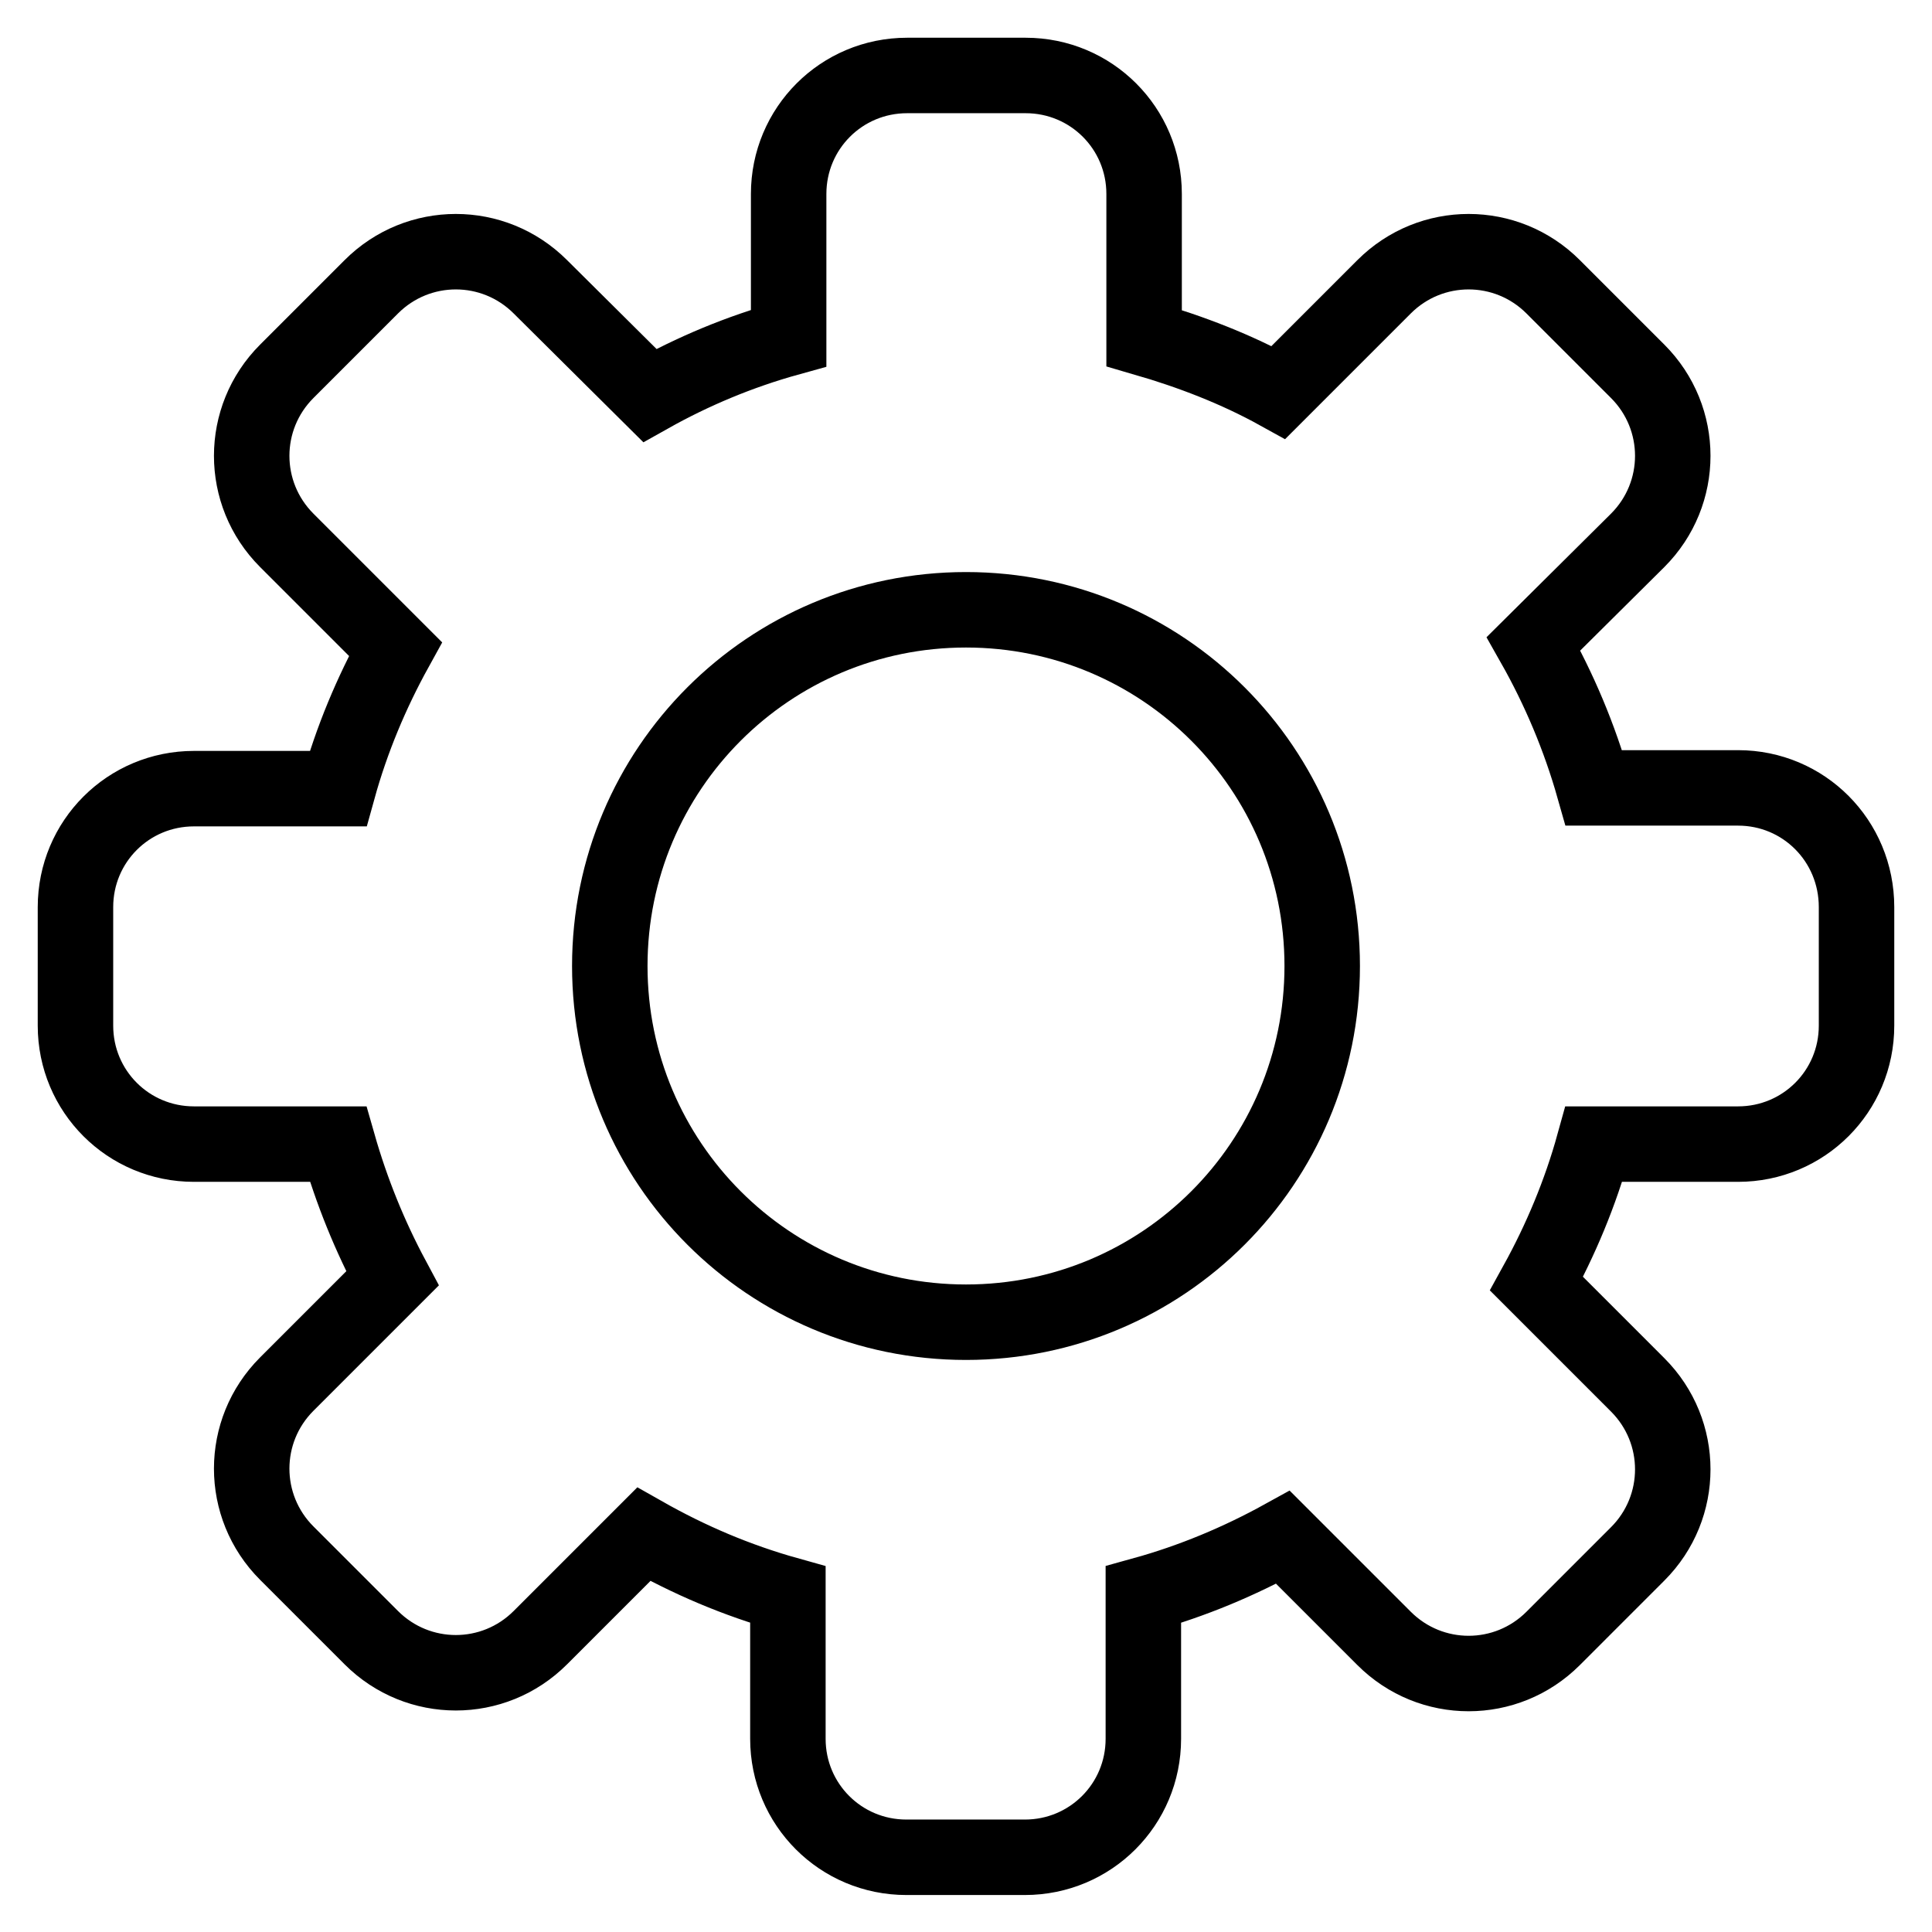 <?xml version="1.0" encoding="utf-8"?>
<!-- Svg Vector Icons : http://www.onlinewebfonts.com/icon -->
<!DOCTYPE svg PUBLIC "-//W3C//DTD SVG 1.1//EN" "http://www.w3.org/Graphics/SVG/1.1/DTD/svg11.dtd">
<svg version="1.1" xmlns="http://www.w3.org/2000/svg" xmlns:xlink="http://www.w3.org/1999/xlink" x="0px" y="0px" viewBox="0 0 256 256" enable-background="new 0 0 256 256" xml:space="preserve">
<g> <path stroke-width="10" fill-opacity="0" stroke="#000000"  d="M230.3,104.4h-19.1c-1.9-6.7-4.6-13.1-8-19.1L217,71.6c6.2-6.2,6.2-16.2,0-22.4L205.8,38 c-6.2-6.2-16.2-6.2-22.4,0l-14,14c-5.6-3.1-11.6-5.4-17.8-7.2V25.7c0-8.7-7-15.7-15.7-15.7h-15.7c-8.7,0-15.7,7-15.7,15.7v19.1 c-6.5,1.8-12.7,4.4-18.4,7.6L71.6,38c-6.2-6.2-16.2-6.2-22.4,0L38,49.2c-6.2,6.2-6.2,16.2,0,22.4l14.4,14.4 c-3.2,5.8-5.8,12-7.6,18.5H25.7c-8.7,0-15.7,7-15.7,15.7v15.7c0,8.7,7,15.7,15.7,15.7h19.1c1.8,6.3,4.2,12.2,7.2,17.8l-14,14 c-6.2,6.2-6.2,16.2,0,22.4L49.2,217c6.2,6.2,16.2,6.2,22.4,0l13.7-13.7c6,3.4,12.3,6.1,19.1,8v19.1c0,8.7,7,15.7,15.7,15.7h15.7 c8.7,0,15.7-7,15.7-15.7v-19.1c6.5-1.8,12.7-4.4,18.5-7.6l13.4,13.4c6.2,6.2,16.2,6.2,22.4,0l11.2-11.2c6.2-6.2,6.2-16.2,0-22.4 l-13.4-13.4c3.2-5.8,5.8-12,7.6-18.5h19.1c8.7,0,15.7-7,15.7-15.7v-15.7C246,111.4,239,104.4,230.3,104.4z M128,175.2 c-26.1,0-47.2-21.1-47.2-47.2c0-26.1,21.1-47.2,47.2-47.2c26.1,0,47.2,21.1,47.2,47.2C175.2,154.1,154.1,175.2,128,175.2z"/></g>
</svg>